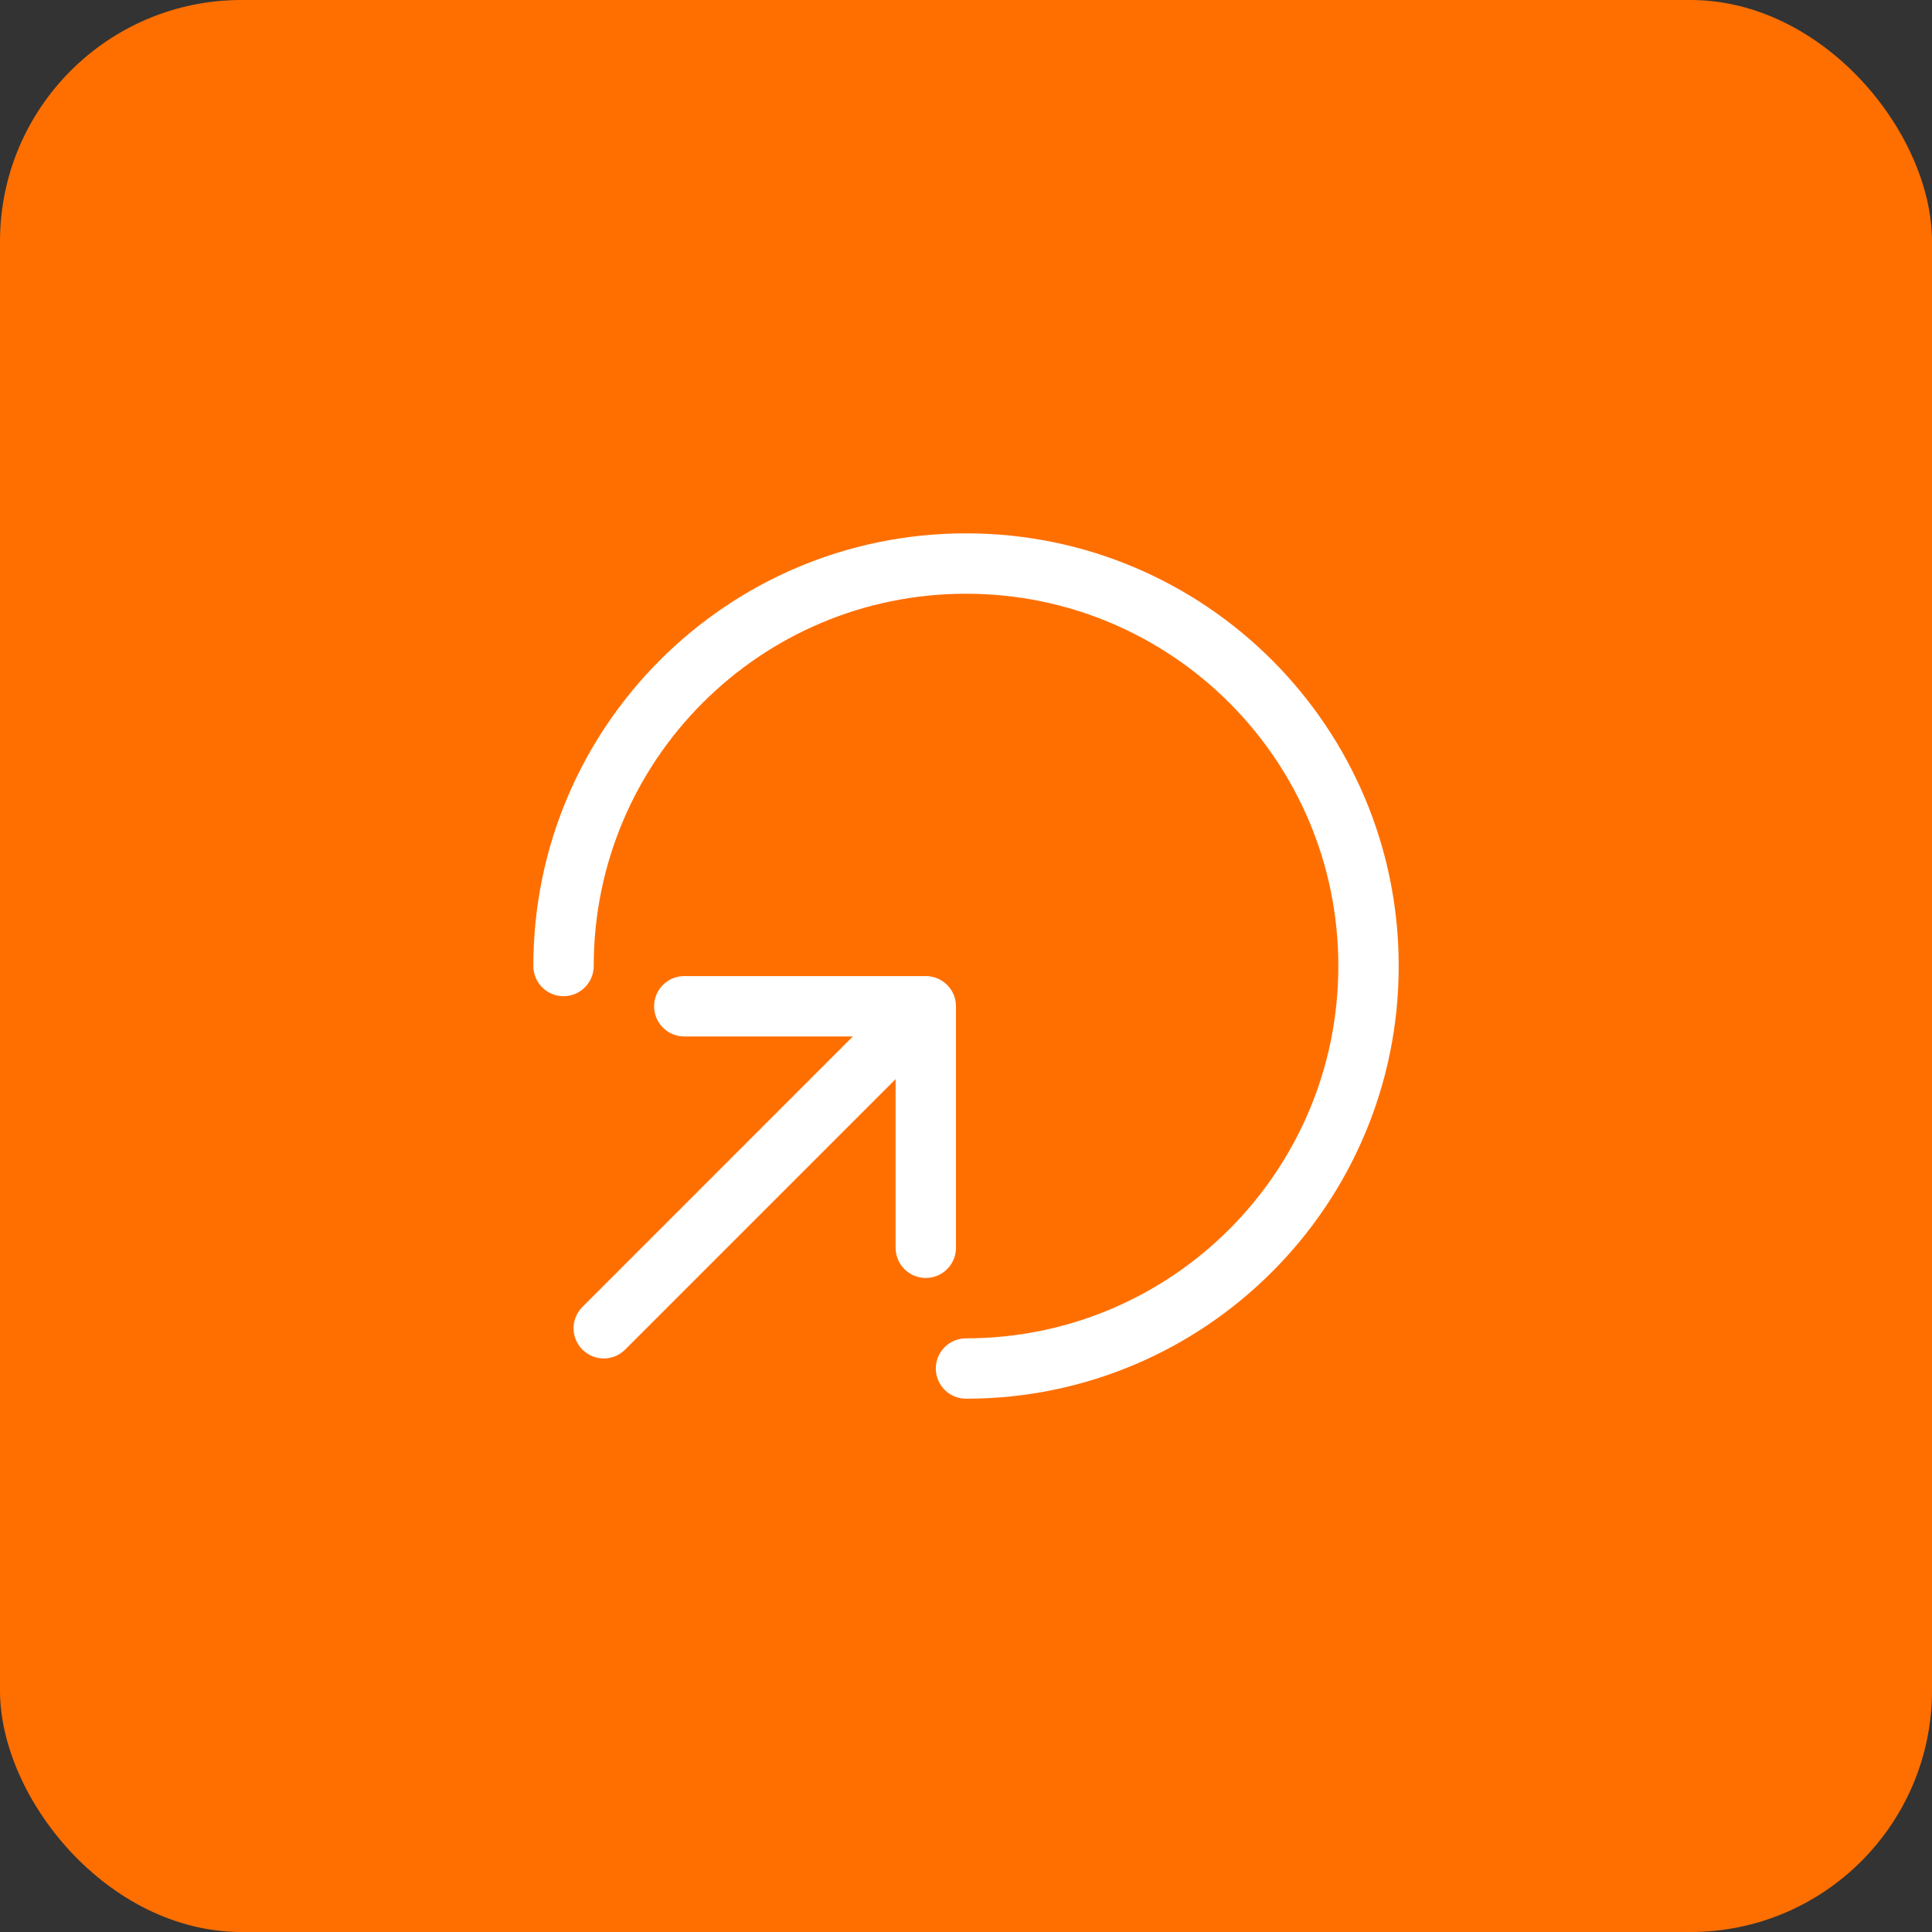 <svg width="32" height="32" viewBox="0 0 32 32" fill="none" xmlns="http://www.w3.org/2000/svg">
<rect x="0" y="0" width="32" height="32" fill="#333333" stroke="none"/>
<rect width="32" height="32" rx="4" fill="#FF6F00"/>
<g clip-path="url(#clip0_5568_3799)">
<path d="M9.834 16C9.834 12.594 12.594 9.834 16 9.834C19.406 9.834 22.167 12.594 22.167 16C22.167 19.406 19.406 22.167 16 22.167C15.724 22.167 15.5 22.391 15.5 22.667C15.5 22.943 15.724 23.167 16 23.167C19.958 23.167 23.167 19.958 23.167 16C23.167 12.042 19.958 8.834 16 8.834C12.042 8.834 8.834 12.042 8.834 16C8.834 16.276 9.057 16.5 9.334 16.5C9.61 16.5 9.834 16.276 9.834 16Z" fill="#fff"/>
<path d="M11.334 16.167C11.057 16.167 10.834 16.391 10.834 16.667C10.834 16.943 11.057 17.167 11.334 17.167H14.126L9.647 21.647C9.451 21.842 9.451 22.159 9.647 22.354C9.842 22.549 10.159 22.549 10.354 22.354L14.834 17.874V20.667C14.834 20.943 15.057 21.167 15.334 21.167C15.61 21.167 15.834 20.943 15.834 20.667V16.667C15.834 16.391 15.61 16.167 15.334 16.167H11.334Z" fill="#fff"/>
</g>
<defs>
<clipPath id="clip0_5568_3799">
<rect x="8" y="8" width="16" height="16" rx="3.333" fill="white"/>
</clipPath>
</defs>
</svg>
